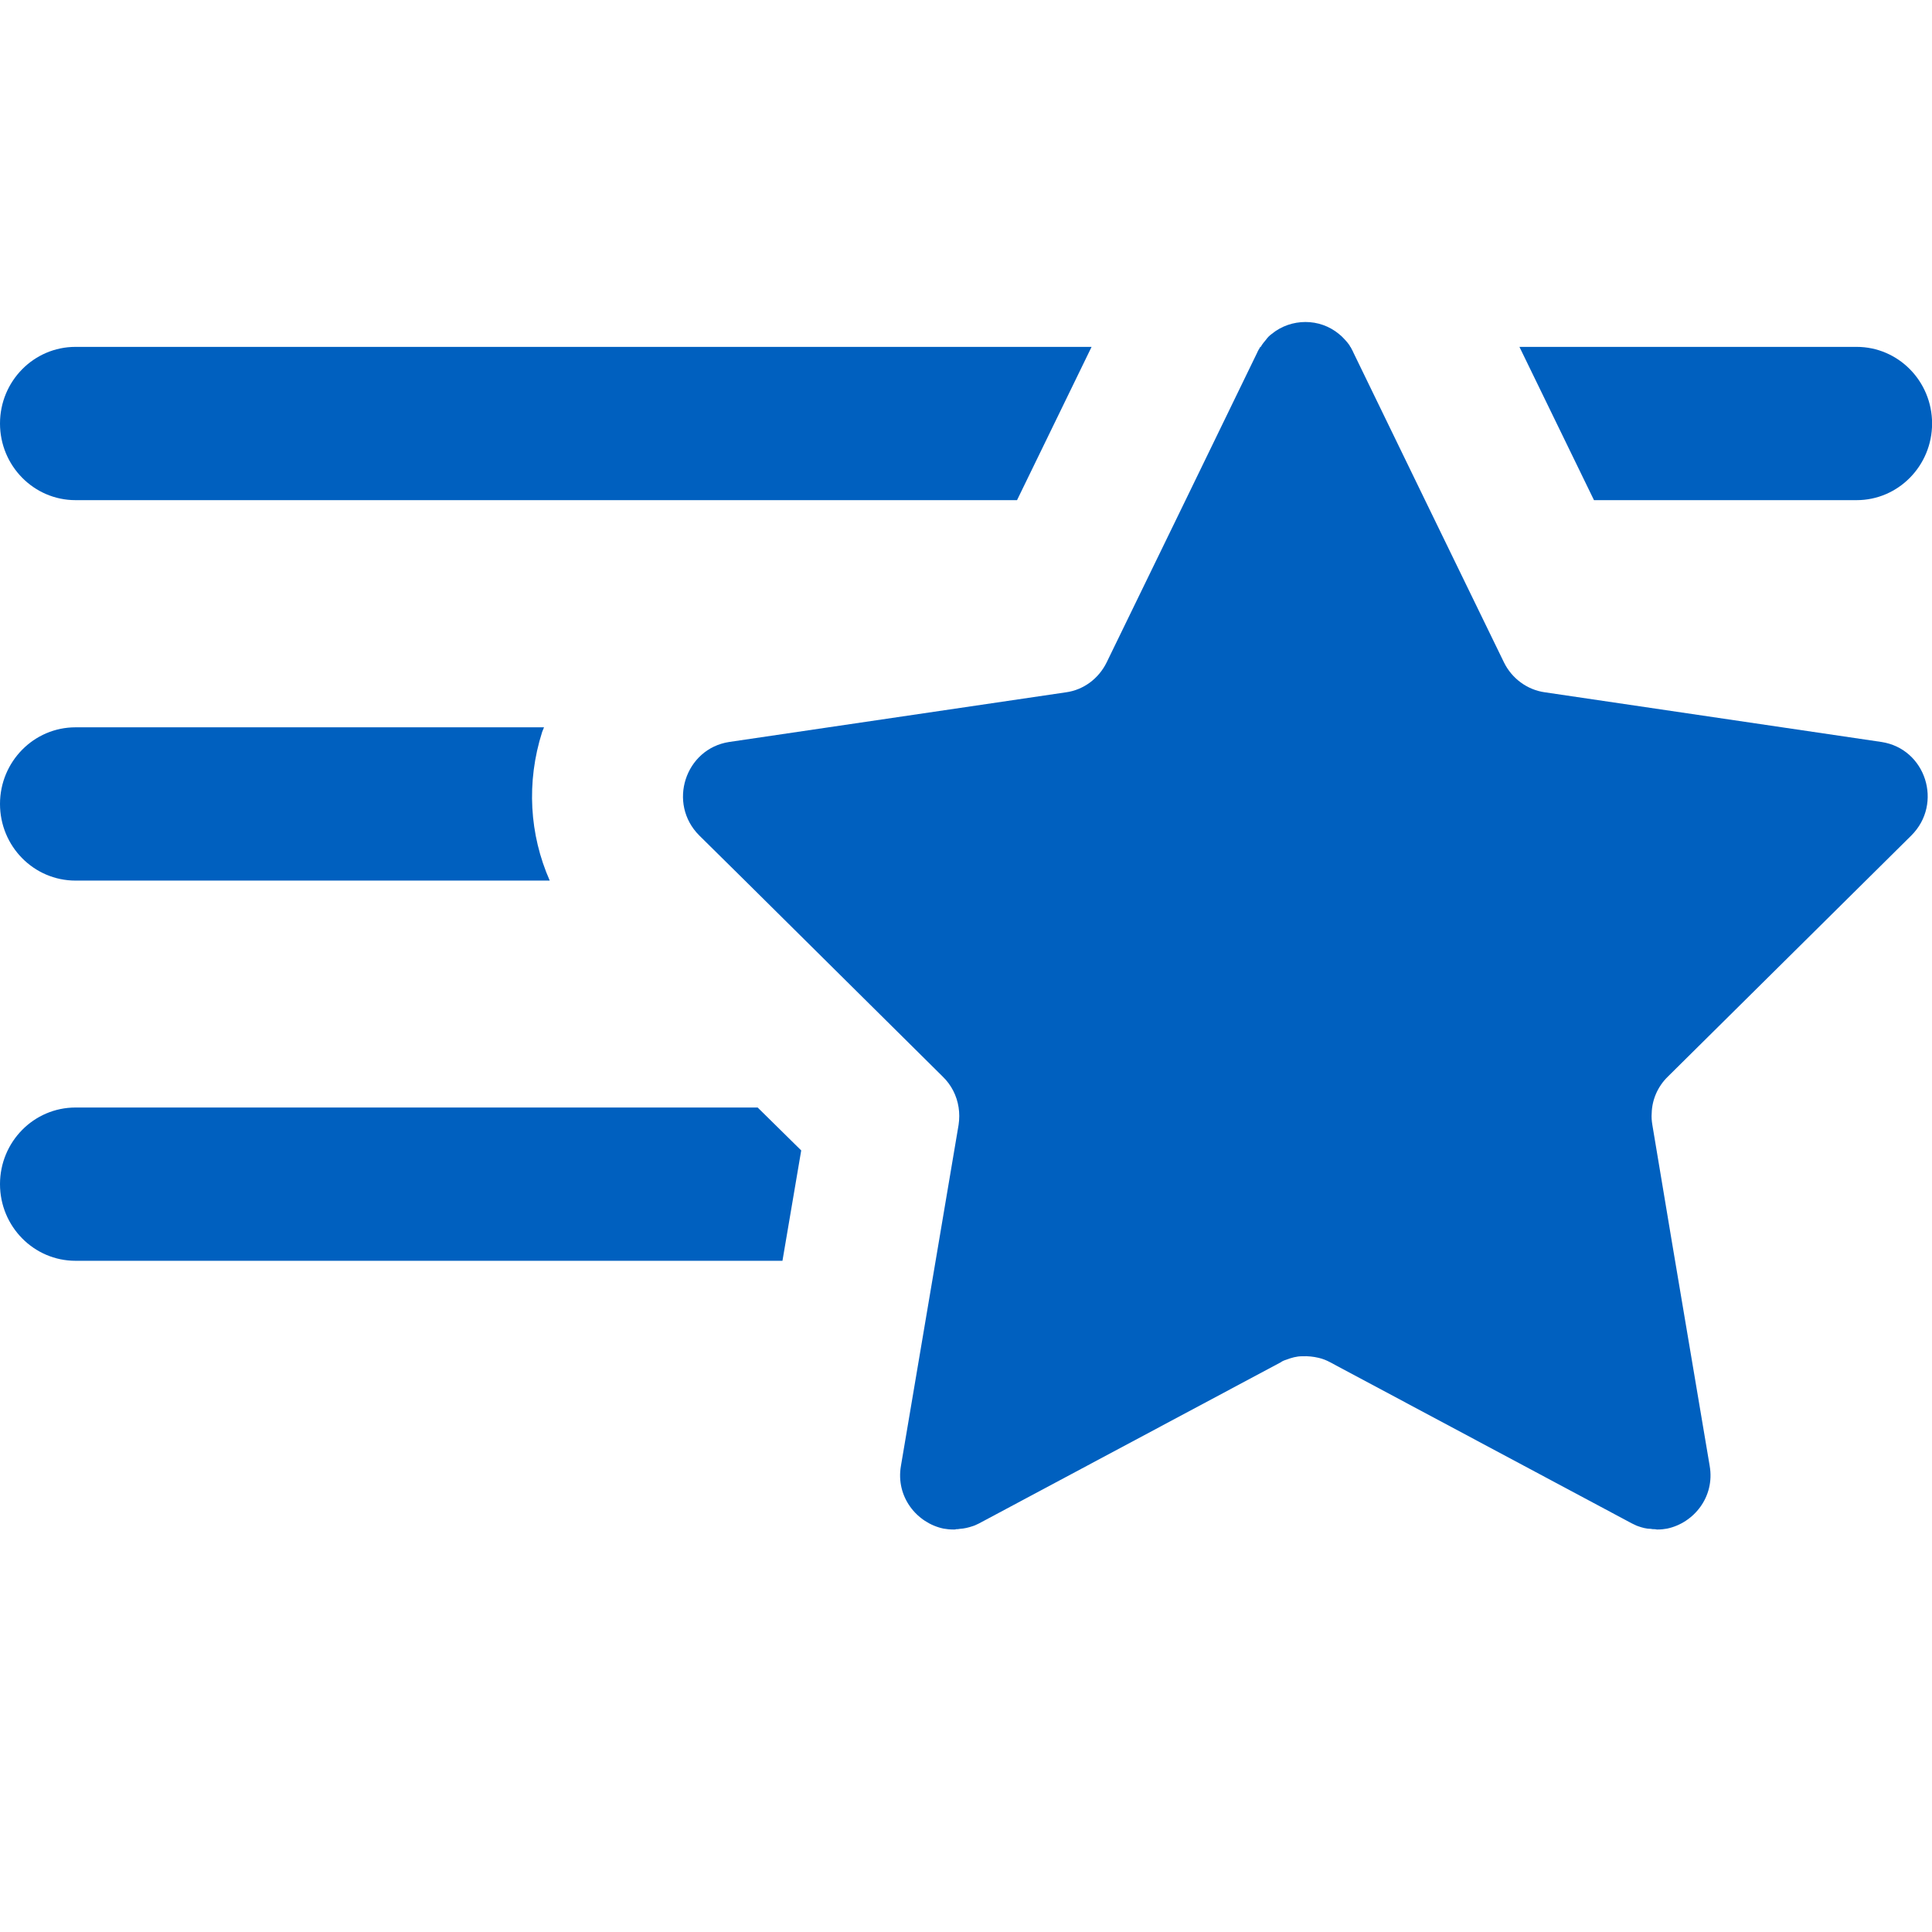 <svg width="24" height="24" viewBox="0 0 24 24" fill="none" xmlns="http://www.w3.org/2000/svg">
<g clip-path="url(#clip0_19892_320882)">
<path d="M0.938 4.309H13.56L12.634 6.213H0.938C0.42 6.213 0 5.786 0 5.261C0 4.735 0.42 4.309 0.938 4.309Z" fill="#0060BF"/>
<path d="M15.662 4.309C15.643 4.331 15.628 4.354 15.617 4.381C15.628 4.354 15.643 4.331 15.655 4.309H15.662Z" fill="#0060BF"/>
<path d="M24.001 5.261C24.001 5.786 23.581 6.213 23.064 6.213H19.801L18.875 4.309H23.064C23.581 4.309 24.001 4.735 24.001 5.261Z" fill="#0060BF"/>
<path d="M6.829 10.939H0.938C0.42 10.939 0 10.513 0 9.987C0 9.462 0.42 9.035 0.938 9.035H6.758C6.758 9.035 6.742 9.073 6.735 9.092C6.536 9.717 6.577 10.368 6.829 10.939Z" fill="#0060BF"/>
<path d="M9.412 13.758L9.953 14.291L9.72 15.662H0.938C0.42 15.662 0 15.235 0 14.71C0 14.184 0.42 13.758 0.938 13.758H9.412Z" fill="#0060BF"/>
<path d="M20.717 13.376C20.593 13.497 20.522 13.661 20.518 13.829C20.514 13.878 20.518 13.924 20.526 13.973L20.769 15.428L21.238 18.208C21.306 18.596 21.039 18.92 20.709 18.989C20.672 18.996 20.634 19 20.593 19H20.582C20.582 19 20.563 18.996 20.552 18.996C20.537 18.996 20.522 18.996 20.507 18.992C20.454 18.992 20.398 18.977 20.346 18.958C20.323 18.951 20.297 18.935 20.271 18.924L16.528 16.925C16.479 16.898 16.431 16.879 16.378 16.867C16.314 16.852 16.247 16.845 16.183 16.848H16.172C16.108 16.848 16.041 16.867 15.981 16.89C15.954 16.898 15.928 16.909 15.906 16.925L12.163 18.924C12.137 18.935 12.111 18.951 12.084 18.958C12.028 18.977 11.976 18.989 11.923 18.992C11.908 18.996 11.893 18.996 11.878 18.996C11.871 19 11.859 19 11.852 19H11.841C11.799 19 11.762 18.996 11.721 18.989C11.391 18.92 11.124 18.596 11.192 18.208L11.623 15.66L11.908 13.973C11.919 13.901 11.919 13.825 11.908 13.756C11.886 13.612 11.818 13.478 11.713 13.376L9.253 10.938L8.687 10.379C8.289 9.982 8.511 9.301 9.058 9.217L10.299 9.034L13.243 8.6C13.461 8.57 13.648 8.429 13.746 8.231L14.728 6.212L15.617 4.381C15.628 4.354 15.643 4.331 15.662 4.308C15.681 4.274 15.703 4.248 15.726 4.221C15.748 4.19 15.771 4.168 15.797 4.149C15.917 4.05 16.067 4 16.217 4C16.367 4 16.513 4.05 16.633 4.149C16.656 4.168 16.678 4.187 16.701 4.213C16.723 4.236 16.746 4.263 16.764 4.289C16.768 4.297 16.772 4.305 16.772 4.308H16.776C16.787 4.331 16.802 4.354 16.813 4.381L17.702 6.212L18.684 8.231C18.782 8.429 18.973 8.57 19.191 8.6L23.372 9.217C23.923 9.301 24.141 9.982 23.743 10.379L20.717 13.376Z" fill="#0060BF"/>
</g>
<defs>
<clipPath id="clip0_19892_320882">
<rect width="24" height="15" fill="white" transform="translate(0 4)"/>
</clipPath>
</defs>
</svg>
